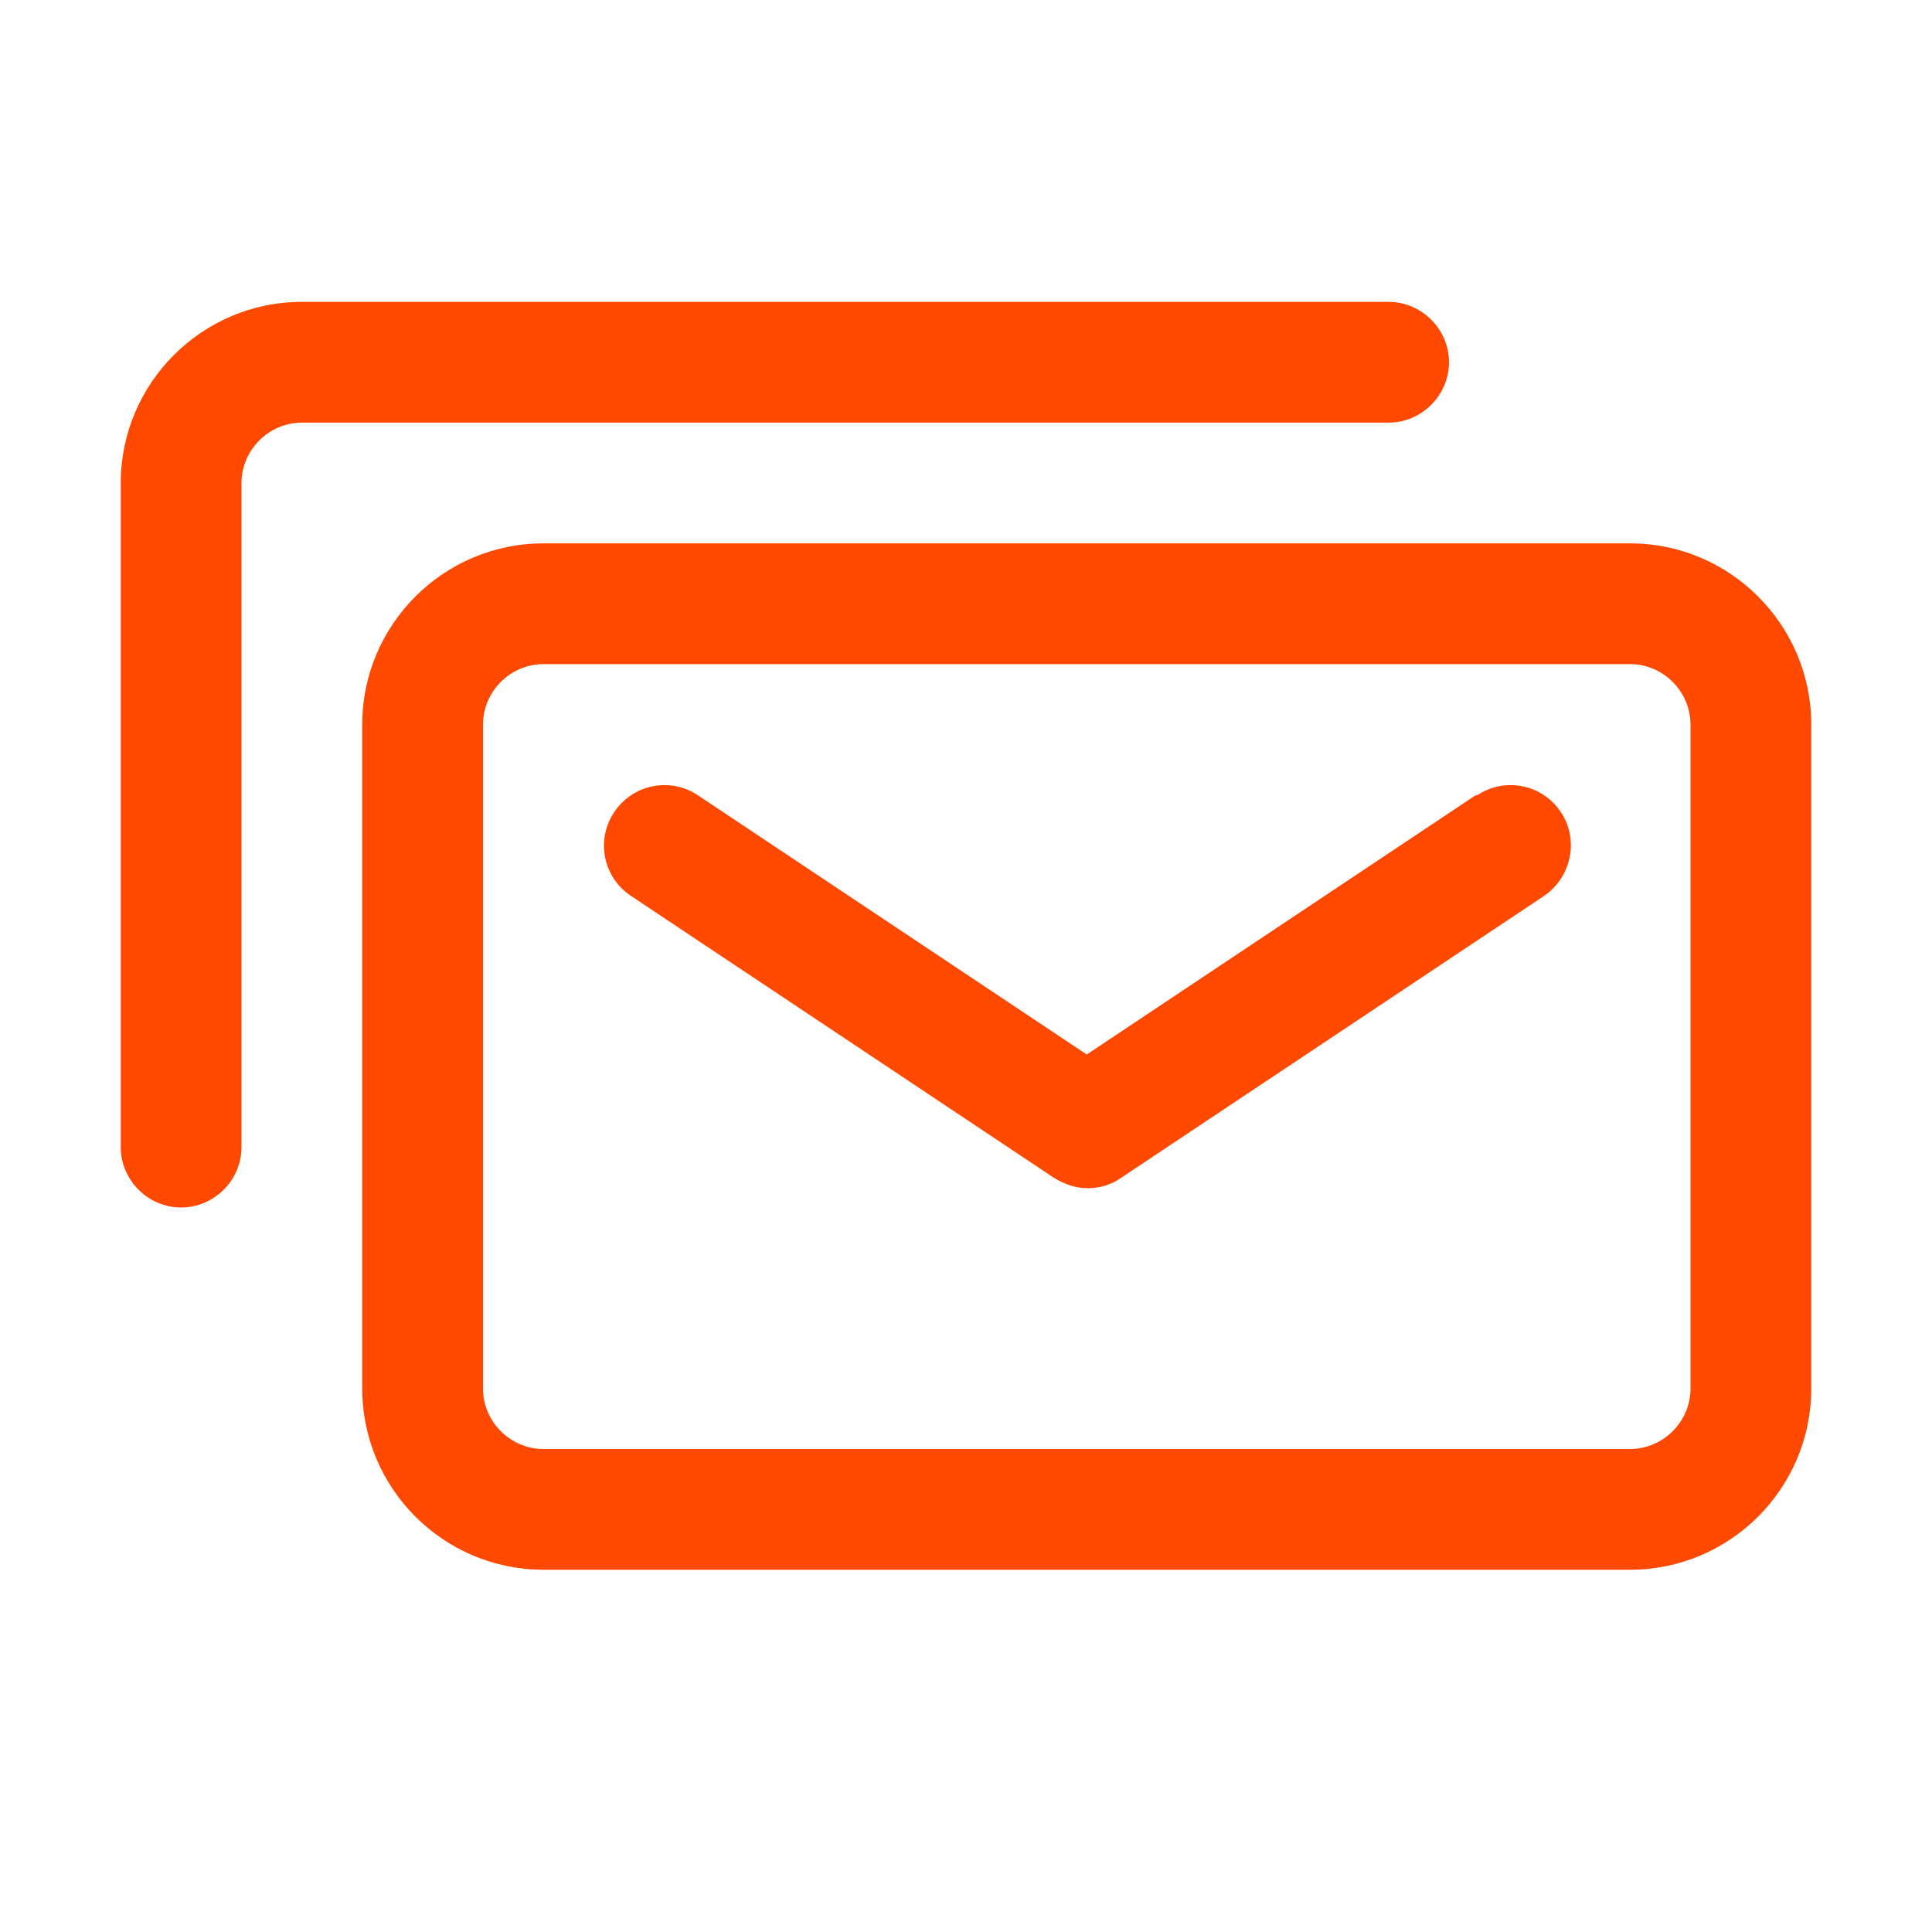 <svg width="32" height="32" viewBox="0 0 32 32" fill="none" xmlns="http://www.w3.org/2000/svg">
<path d="M27 9H9C7.347 9 6 10.347 6 12V23C6 24.653 7.347 26 9 26H27C28.653 26 30 24.653 30 23V12C30 10.347 28.653 9 27 9ZM28 23C28 23.547 27.547 24 27 24H9C8.453 24 8 23.547 8 23V12C8 11.453 8.453 11 9 11H27C27.547 11 28 11.453 28 12V23Z" fill="#FF4800"/>
<path d="M3 20C3.547 20 4 19.547 4 19V8C4 7.453 4.453 7 5 7H23C23.547 7 24 6.547 24 6C24 5.453 23.547 5 23 5H5C3.347 5 2 6.347 2 8V19C2 19.547 2.453 20 3 20Z" fill="#FF4800"/>
<path d="M24.44 13.173L18 17.466L11.56 13.173C11.107 12.867 10.48 12.986 10.173 13.453C9.866 13.906 9.986 14.533 10.453 14.84L17.453 19.506C17.627 19.613 17.813 19.68 18.013 19.68C18.213 19.68 18.4 19.627 18.573 19.506L25.573 14.84C26.026 14.533 26.16 13.906 25.853 13.453C25.547 12.986 24.92 12.867 24.466 13.173H24.44Z" fill="#FF4800"/>
</svg>
